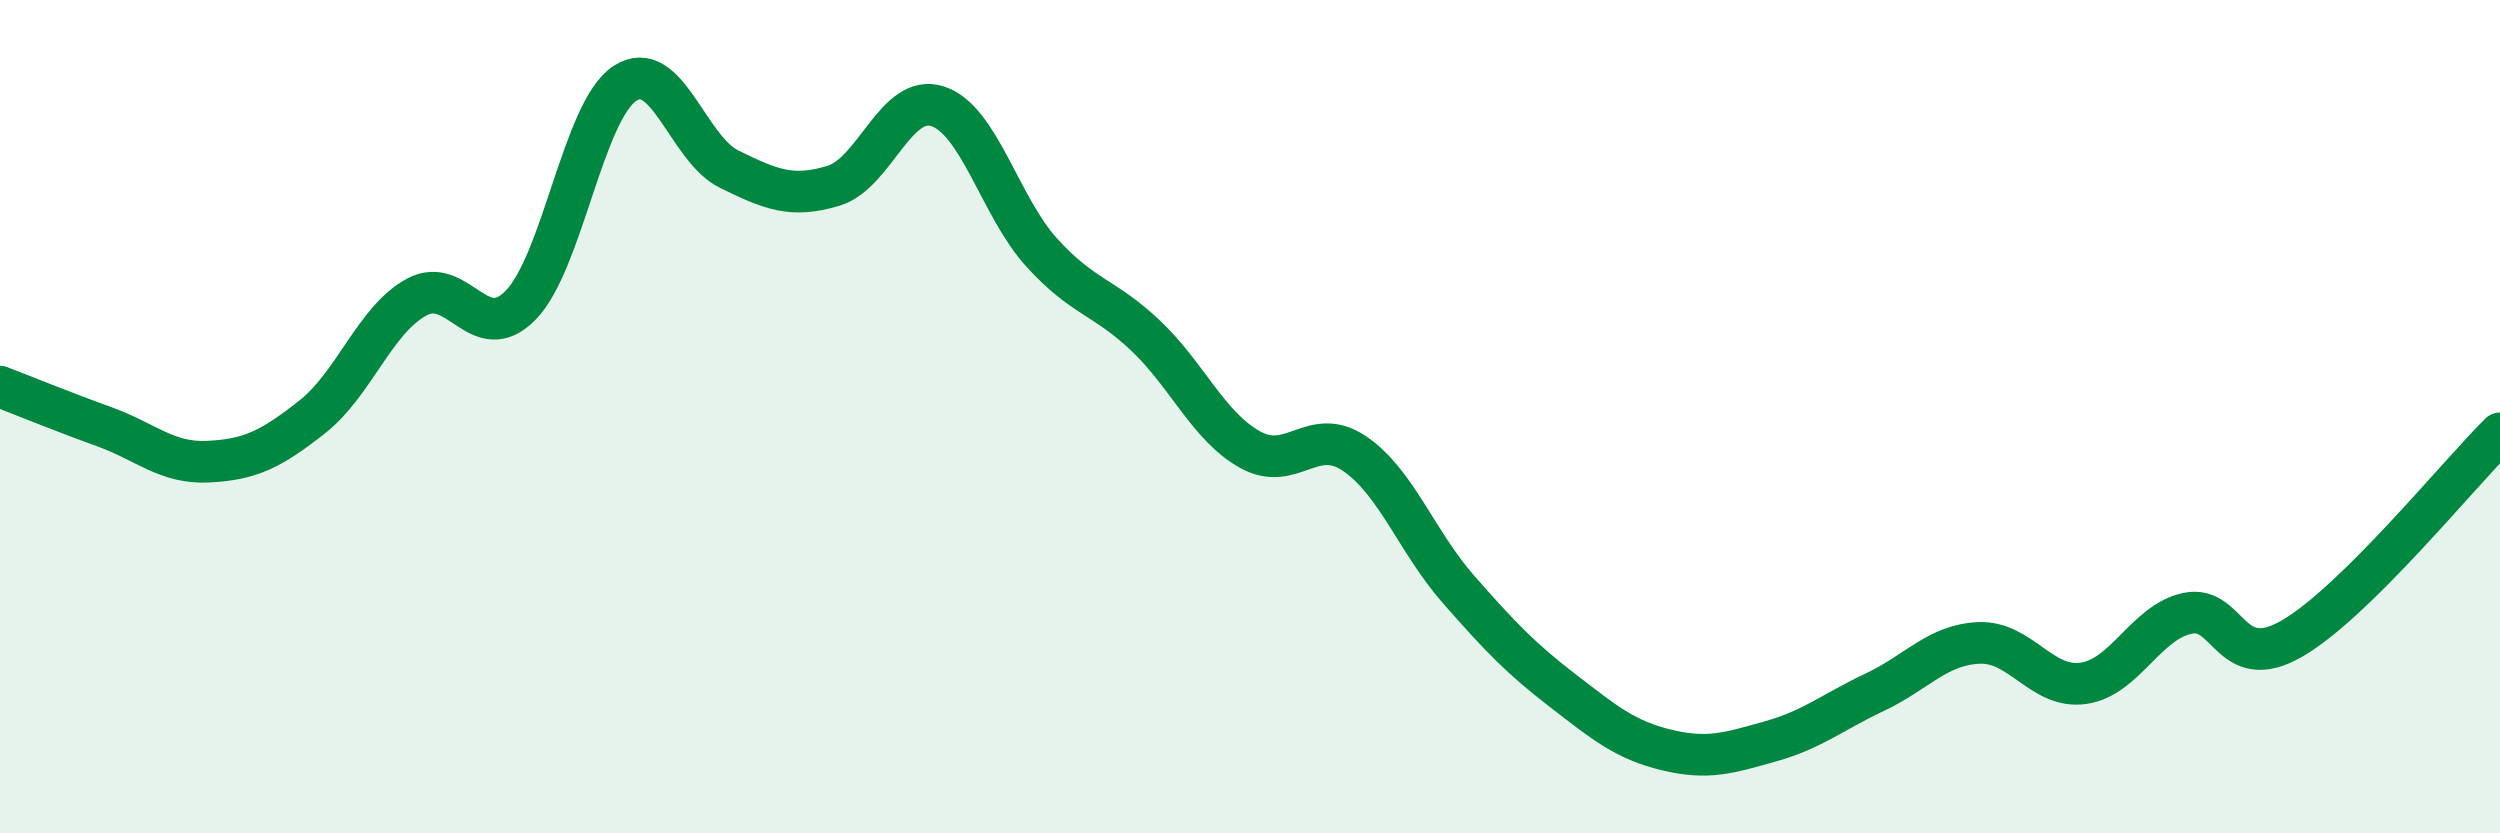 
    <svg width="60" height="20" viewBox="0 0 60 20" xmlns="http://www.w3.org/2000/svg">
      <path
        d="M 0,9.28 C 0.5,9.47 1.5,9.88 2.5,10.24 C 3.5,10.6 4,11.13 5,11.08 C 6,11.03 6.5,10.79 7.5,10 C 8.5,9.21 9,7.67 10,7.13 C 11,6.59 11.5,8.35 12.5,7.32 C 13.5,6.29 14,2.65 15,2 C 16,1.35 16.5,3.57 17.5,4.06 C 18.5,4.55 19,4.76 20,4.46 C 21,4.16 21.5,2.23 22.5,2.55 C 23.5,2.87 24,4.96 25,6.06 C 26,7.16 26.5,7.11 27.5,8.06 C 28.5,9.01 29,10.23 30,10.79 C 31,11.35 31.5,10.21 32.5,10.88 C 33.5,11.55 34,13 35,14.14 C 36,15.28 36.5,15.8 37.5,16.57 C 38.5,17.34 39,17.76 40,18 C 41,18.24 41.5,18.07 42.5,17.79 C 43.5,17.51 44,17.08 45,16.61 C 46,16.14 46.5,15.47 47.5,15.43 C 48.5,15.39 49,16.54 50,16.4 C 51,16.26 51.5,14.93 52.5,14.72 C 53.5,14.51 53.5,16.19 55,15.33 C 56.5,14.47 59,11.39 60,10.4L60 20L0 20Z"
        fill="#008740"
        opacity="0.1"
        stroke-linecap="round"
        stroke-linejoin="round"
      />
      <path
        d="M 0,9.28 C 0.5,9.47 1.5,9.88 2.5,10.24 C 3.5,10.6 4,11.13 5,11.08 C 6,11.03 6.5,10.79 7.5,10 C 8.5,9.21 9,7.67 10,7.13 C 11,6.59 11.5,8.35 12.5,7.32 C 13.5,6.29 14,2.65 15,2 C 16,1.35 16.5,3.57 17.5,4.06 C 18.5,4.55 19,4.76 20,4.46 C 21,4.16 21.5,2.23 22.5,2.55 C 23.5,2.87 24,4.96 25,6.06 C 26,7.16 26.5,7.11 27.5,8.06 C 28.5,9.01 29,10.23 30,10.79 C 31,11.35 31.5,10.21 32.5,10.88 C 33.5,11.55 34,13 35,14.14 C 36,15.28 36.5,15.8 37.5,16.57 C 38.5,17.34 39,17.76 40,18 C 41,18.24 41.5,18.07 42.5,17.79 C 43.5,17.51 44,17.08 45,16.61 C 46,16.14 46.5,15.47 47.5,15.43 C 48.5,15.39 49,16.54 50,16.4 C 51,16.26 51.5,14.93 52.5,14.72 C 53.5,14.51 53.5,16.19 55,15.33 C 56.5,14.47 59,11.39 60,10.4"
        stroke="#008740"
        stroke-width="1"
        fill="none"
        stroke-linecap="round"
        stroke-linejoin="round"
      />
    </svg>
  